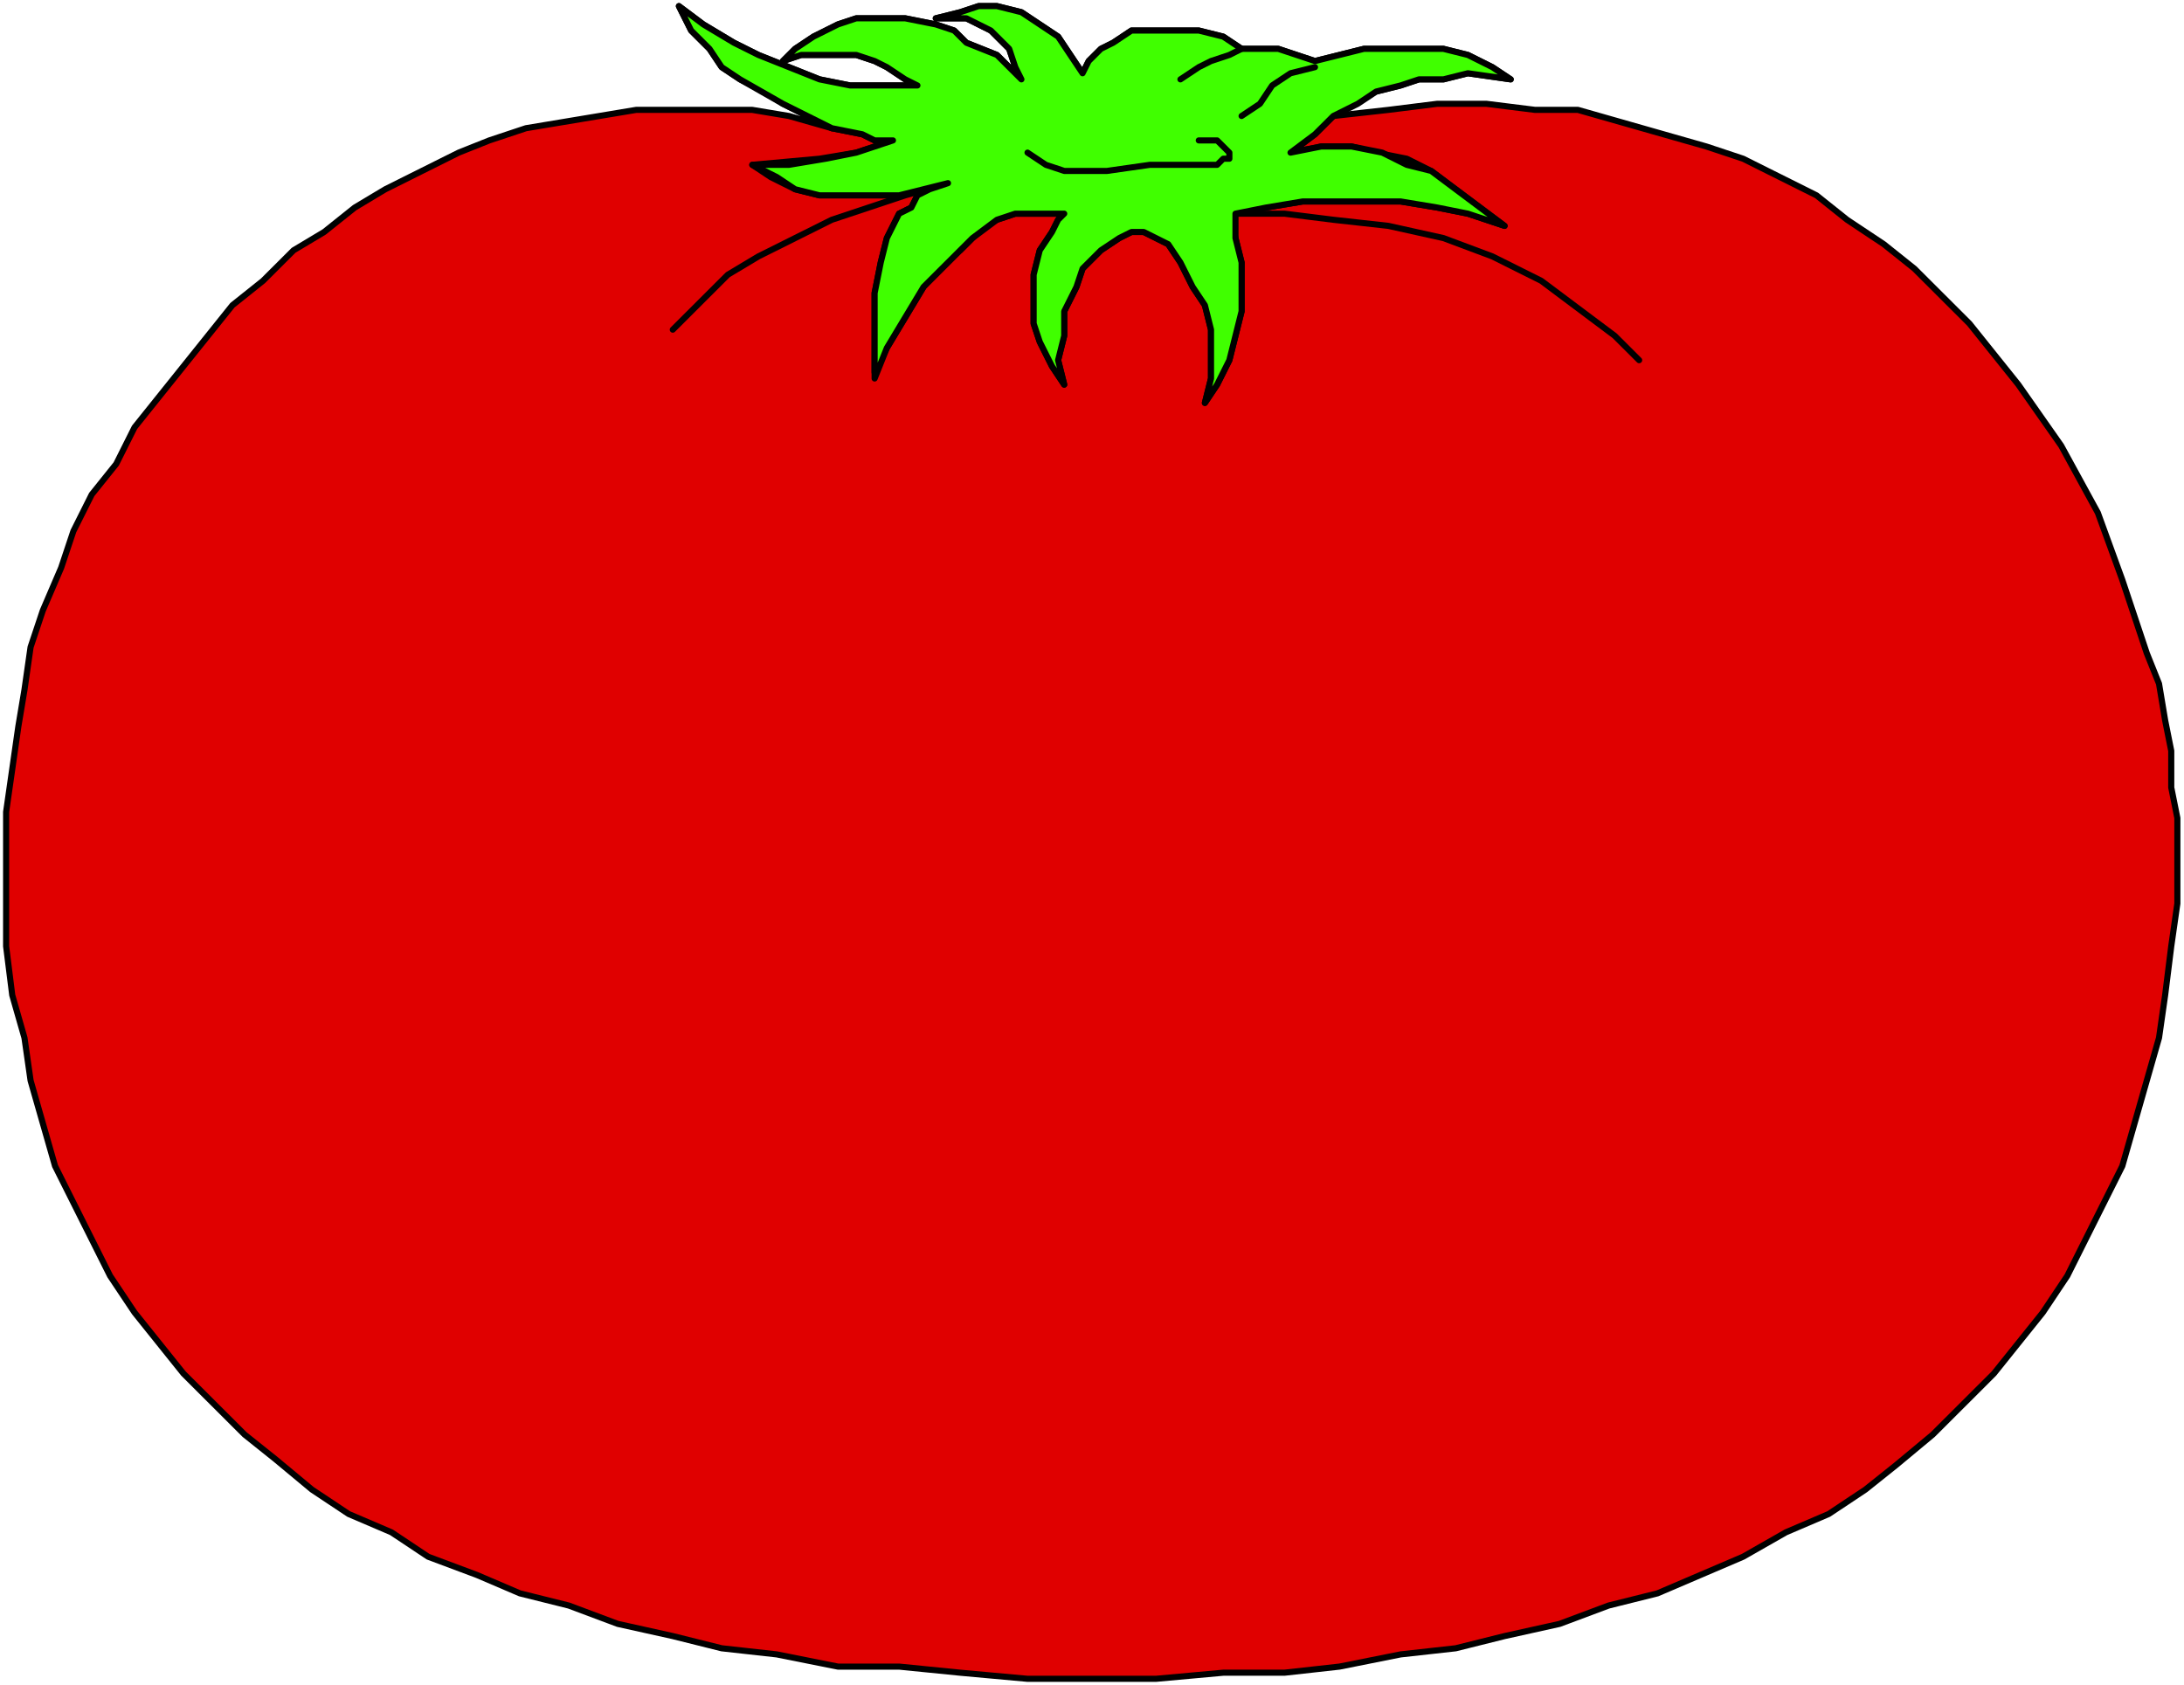<?xml version="1.0" encoding="UTF-8" standalone="no"?>
<svg
   xmlns:dc="http://purl.org/dc/elements/1.1/"
   xmlns:cc="http://creativecommons.org/ns#"
   xmlns:rdf="http://www.w3.org/1999/02/22-rdf-syntax-ns#"
   xmlns:svg="http://www.w3.org/2000/svg"
   xmlns="http://www.w3.org/2000/svg"
   xmlns:sodipodi="http://sodipodi.sourceforge.net/DTD/sodipodi-0.dtd"
   xmlns:inkscape="http://www.inkscape.org/namespaces/inkscape"
   version="1.0"
   width="75.671mm"
   height="58.402mm"
   id="svg34"
   sodipodi:docname="CS003377.WMF">
  <sodipodi:namedview
     pagecolor="#ffffff"
     bordercolor="#666666"
     borderopacity="1"
     objecttolerance="10"
     gridtolerance="10"
     guidetolerance="10"
     inkscape:pageopacity="0"
     inkscape:pageshadow="2"
     inkscape:window-width="640"
     inkscape:window-height="480"
     id="namedview36" />
  <defs
     id="defs6">
    <clipPath
       clipPathUnits="userSpaceOnUse"
       id="clipWmfPath1">
      <path
         d="M 0,0 L 285.933,0 L 285.933,220.667 L 0,220.667 z"
         id="path2" />
    </clipPath>
    <pattern
       id="WMFhbasepattern"
       patternUnits="userSpaceOnUse"
       width="6"
       height="6"
       x="0"
       y="0" />
  </defs>
  <path
     style="fill:#e00000;fill-rule:evenodd;fill-opacity:1;stroke:none;"
     clip-path="url(#clipWmfPath1)"
     d="  M 143.367,219.867   L 134.557,219.867   L 125.747,219.068   L 117.737,218.268   L 109.728,218.268   L 101.719,216.669   L 94.51,215.87   L 88.103,214.271   L 80.894,212.672   L 74.487,210.273   L 68.079,208.674   L 62.473,206.275   L 56.065,203.877   L 51.26,200.679   L 45.653,198.28   L 40.848,195.082   L 36.042,191.085   L 32.037,187.886   L 28.033,183.889   L 24.028,179.891   L 20.824,175.894   L 17.621,171.896   L 14.417,167.099   L 12.014,162.302   L 9.611,157.505   L 7.208,152.708   L 5.607,147.111   L 4.005,141.514   L 3.204,135.918   L 1.602,130.321   L 0.801,123.925   L 0.801,117.529   L 0.801,111.932   L 0.801,106.336   L 1.602,100.739   L 2.403,95.143   L 3.204,90.345   L 4.005,84.749   L 5.607,79.952   L 8.009,74.355   L 9.611,69.558   L 12.014,64.761   L 15.218,60.763   L 17.621,55.966   L 20.824,51.969   L 24.028,47.971   L 27.232,43.973   L 30.435,39.976   L 34.44,36.778   L 38.445,32.78   L 42.449,30.382   L 46.454,27.184   L 50.459,24.785   L 55.264,22.386   L 60.07,19.988   L 64.075,18.389   L 68.88,16.79   L 73.686,15.99   L 78.492,15.191   L 83.297,14.391   L 88.904,14.391   L 93.709,14.391   L 98.515,14.391   L 103.32,15.191   L 108.927,16.79   L 102.52,13.592   L 100.117,11.993   L 96.913,10.394   L 94.51,8.795   L 92.908,6.396   L 90.506,3.998   L 88.904,0.8   L 92.107,3.198   L 96.112,5.597   L 99.316,7.196   L 103.32,8.795   L 107.325,10.394   L 111.33,11.193   L 116.135,11.193   L 120.14,11.193   L 118.538,10.394   L 116.135,8.795   L 114.534,7.995   L 112.131,7.196   L 109.728,7.196   L 107.325,7.196   L 104.922,7.196   L 102.52,7.995   L 104.121,6.396   L 106.524,4.797   L 108.126,3.998   L 109.728,3.198   L 112.131,2.399   L 114.534,2.399   L 116.135,2.399   L 118.538,2.399   L 122.543,3.198   L 124.946,3.998   L 126.548,5.597   L 130.552,7.196   L 132.154,8.795   L 133.756,10.394   L 132.955,8.795   L 132.154,6.396   L 131.353,5.597   L 129.751,3.998   L 128.149,3.198   L 126.548,2.399   L 124.946,2.399   L 122.543,2.399   L 125.747,1.599   L 128.149,0.8   L 130.552,0.8   L 133.756,1.599   L 136.159,3.198   L 138.562,4.797   L 140.163,7.196   L 141.765,9.594   L 142.566,7.995   L 143.367,7.196   L 144.168,6.396   L 145.77,5.597   L 148.173,3.998   L 151.376,3.998   L 153.779,3.998   L 156.983,3.998   L 160.187,4.797   L 162.59,6.396   L 164.992,6.396   L 167.395,6.396   L 169.798,7.196   L 172.201,7.995   L 175.404,7.196   L 178.608,6.396   L 181.812,6.396   L 185.016,6.396   L 189.02,6.396   L 192.224,7.196   L 195.428,8.795   L 197.831,10.394   L 192.224,9.594   L 189.02,10.394   L 185.817,10.394   L 183.414,11.193   L 180.21,11.993   L 177.807,12.792   L 174.604,15.191   L 181.812,14.391   L 188.219,13.592   L 194.627,13.592   L 201.034,14.391   L 206.641,14.391   L 212.247,15.99   L 217.854,17.589   L 223.46,19.188   L 228.266,20.787   L 233.072,23.186   L 237.877,25.585   L 241.882,28.783   L 246.688,31.981   L 250.692,35.179   L 253.896,38.377   L 257.901,42.374   L 261.104,46.372   L 264.308,50.37   L 269.915,58.365   L 274.72,67.159   L 277.924,75.954   L 279.526,80.751   L 281.128,85.548   L 282.73,89.546   L 283.531,94.343   L 284.331,98.341   L 284.331,103.138   L 285.132,107.135   L 285.132,111.932   L 285.132,118.329   L 284.331,123.925   L 283.531,130.321   L 282.73,135.918   L 281.128,141.514   L 279.526,147.111   L 277.924,152.708   L 275.521,157.505   L 273.118,162.302   L 270.716,167.099   L 267.512,171.896   L 264.308,175.894   L 261.104,179.891   L 257.1,183.889   L 253.095,187.886   L 248.289,191.884   L 244.285,195.082   L 239.479,198.28   L 233.873,200.679   L 228.266,203.877   L 222.66,206.275   L 217.053,208.674   L 210.646,210.273   L 204.238,212.672   L 197.03,214.271   L 190.622,215.87   L 183.414,216.669   L 175.404,218.268   L 168.196,219.068   L 160.187,219.068   L 151.376,219.867   L 143.367,219.867  z "
     id="path8" />
  <path
     style="fill:none;stroke:#000000;stroke-width:0.801px;stroke-linecap:round;stroke-linejoin:round;stroke-miterlimit:4;stroke-dasharray:none;stroke-opacity:1;"
     clip-path="url(#clipWmfPath1)"
     d="  M 143.367,219.867   L 134.557,219.867   L 125.747,219.068   L 117.737,218.268   L 109.728,218.268   L 101.719,216.669   L 94.51,215.87   L 88.103,214.271   L 80.894,212.672   L 74.487,210.273   L 68.079,208.674   L 62.473,206.275   L 56.065,203.877   L 51.26,200.679   L 45.653,198.28   L 40.848,195.082   L 36.042,191.085   L 32.037,187.886   L 28.033,183.889   L 24.028,179.891   L 20.824,175.894   L 17.621,171.896   L 14.417,167.099   L 12.014,162.302   L 9.611,157.505   L 7.208,152.708   L 5.607,147.111   L 4.005,141.514   L 3.204,135.918   L 1.602,130.321   L 0.801,123.925   L 0.801,117.529   L 0.801,111.932   L 0.801,106.336   L 1.602,100.739   L 2.403,95.143   L 3.204,90.345   L 4.005,84.749   L 5.607,79.952   L 8.009,74.355   L 9.611,69.558   L 12.014,64.761   L 15.218,60.763   L 17.621,55.966   L 20.824,51.969   L 24.028,47.971   L 27.232,43.973   L 30.435,39.976   L 34.44,36.778   L 38.445,32.78   L 42.449,30.382   L 46.454,27.184   L 50.459,24.785   L 55.264,22.386   L 60.07,19.988   L 64.075,18.389   L 68.88,16.79   L 73.686,15.99   L 78.492,15.191   L 83.297,14.391   L 88.904,14.391   L 93.709,14.391   L 98.515,14.391   L 103.32,15.191   L 108.927,16.79   L 102.52,13.592   L 100.117,11.993   L 96.913,10.394   L 94.51,8.795   L 92.908,6.396   L 90.506,3.998   L 88.904,0.8   L 92.107,3.198   L 96.112,5.597   L 99.316,7.196   L 103.32,8.795   L 107.325,10.394   L 111.33,11.193   L 116.135,11.193   L 120.14,11.193   L 118.538,10.394   L 116.135,8.795   L 114.534,7.995   L 112.131,7.196   L 109.728,7.196   L 107.325,7.196   L 104.922,7.196   L 102.52,7.995   L 104.121,6.396   L 106.524,4.797   L 108.126,3.998   L 109.728,3.198   L 112.131,2.399   L 114.534,2.399   L 116.135,2.399   L 118.538,2.399   L 122.543,3.198   L 124.946,3.998   L 126.548,5.597   L 130.552,7.196   L 132.154,8.795   L 133.756,10.394   L 132.955,8.795   L 132.154,6.396   L 131.353,5.597   L 129.751,3.998   L 128.149,3.198   L 126.548,2.399   L 124.946,2.399   L 122.543,2.399   L 125.747,1.599   L 128.149,0.8   L 130.552,0.8   L 133.756,1.599   L 136.159,3.198   L 138.562,4.797   L 140.163,7.196   L 141.765,9.594   L 142.566,7.995   L 143.367,7.196   L 144.168,6.396   L 145.77,5.597   L 148.173,3.998   L 151.376,3.998   L 153.779,3.998   L 156.983,3.998   L 160.187,4.797   L 162.59,6.396   L 164.992,6.396   L 167.395,6.396   L 169.798,7.196   L 172.201,7.995   L 175.404,7.196   L 178.608,6.396   L 181.812,6.396   L 185.016,6.396   L 189.02,6.396   L 192.224,7.196   L 195.428,8.795   L 197.831,10.394   L 192.224,9.594   L 189.02,10.394   L 185.817,10.394   L 183.414,11.193   L 180.21,11.993   L 177.807,12.792   L 174.604,15.191   L 181.812,14.391   L 188.219,13.592   L 194.627,13.592   L 201.034,14.391   L 206.641,14.391   L 212.247,15.99   L 217.854,17.589   L 223.46,19.188   L 228.266,20.787   L 233.072,23.186   L 237.877,25.585   L 241.882,28.783   L 246.688,31.981   L 250.692,35.179   L 253.896,38.377   L 257.901,42.374   L 261.104,46.372   L 264.308,50.37   L 269.915,58.365   L 274.72,67.159   L 277.924,75.954   L 279.526,80.751   L 281.128,85.548   L 282.73,89.546   L 283.531,94.343   L 284.331,98.341   L 284.331,103.138   L 285.132,107.135   L 285.132,111.932   L 285.132,118.329   L 284.331,123.925   L 283.531,130.321   L 282.73,135.918   L 281.128,141.514   L 279.526,147.111   L 277.924,152.708   L 275.521,157.505   L 273.118,162.302   L 270.716,167.099   L 267.512,171.896   L 264.308,175.894   L 261.104,179.891   L 257.1,183.889   L 253.095,187.886   L 248.289,191.884   L 244.285,195.082   L 239.479,198.28   L 233.873,200.679   L 228.266,203.877   L 222.66,206.275   L 217.053,208.674   L 210.646,210.273   L 204.238,212.672   L 197.03,214.271   L 190.622,215.87   L 183.414,216.669   L 175.404,218.268   L 168.196,219.068   L 160.187,219.068   L 151.376,219.867   L 143.367,219.867  z "
     id="path10" />
  <path
     style="fill:none;stroke:#000000;stroke-width:0.801px;stroke-linecap:round;stroke-linejoin:round;stroke-miterlimit:4;stroke-dasharray:none;stroke-opacity:1;"
     clip-path="url(#clipWmfPath1)"
     d="  M 108.927,16.79   L 112.932,17.589   L 114.534,18.389   L 115.334,18.389   L 116.936,18.389   L 112.131,19.988   L 107.325,20.787   L 98.515,21.587   L 100.918,23.186   L 104.121,24.785   L 107.325,25.585   L 110.529,25.585   L 113.733,25.585   L 117.737,25.585   L 120.941,24.785   L 124.145,23.986   L 121.742,24.785   L 120.14,25.585   L 119.339,27.184   L 117.737,27.983   L 116.936,29.582   L 116.135,31.181   L 115.334,34.379   L 114.534,38.377   L 114.534,42.374   L 114.534,45.572   L 114.534,48.771   L 116.135,45.572   L 118.538,41.575   L 120.941,37.577   L 124.145,33.58   L 125.747,32.78   L 127.348,31.181   L 128.95,29.582   L 130.552,28.783   L 132.955,27.983   L 134.557,27.983   L 136.96,27.983   L 139.362,27.983   L 138.562,28.783   L 137.761,30.382   L 136.159,32.78   L 135.358,35.978   L 135.358,39.176   L 135.358,42.374   L 136.159,44.773   L 137.761,47.971   L 139.362,50.37   L 138.562,47.171   L 139.362,43.973   L 139.362,40.775   L 140.964,37.577   L 141.765,35.179   L 143.367,33.58   L 144.168,32.78   L 146.571,31.181   L 148.173,30.382   L 149.775,30.382   L 152.978,31.981   L 154.58,34.379   L 156.182,37.577   L 157.784,39.976   L 158.585,43.174   L 158.585,46.372   L 158.585,49.57   L 157.784,52.768   L 159.386,50.37   L 160.988,47.171   L 161.789,43.973   L 162.59,40.775   L 162.59,37.577   L 162.59,34.379   L 161.789,31.181   L 160.988,27.983   L 165.793,27.184   L 170.599,26.384   L 179.409,26.384   L 183.414,26.384   L 188.219,27.184   L 192.224,27.983   L 197.03,29.582   L 193.826,27.184   L 190.622,24.785   L 187.418,22.386   L 184.215,20.787   L 180.21,19.988   L 177.006,19.188   L 173.002,19.188   L 168.997,19.988   L 172.201,17.589   L 174.604,15.191  "
     id="path12" />
  <path
     style="fill:none;stroke:#000000;stroke-width:0.801px;stroke-linecap:round;stroke-linejoin:round;stroke-miterlimit:4;stroke-dasharray:none;stroke-opacity:1;"
     clip-path="url(#clipWmfPath1)"
     d="  M 172.201,8.795   L 168.997,9.594   L 166.594,11.193   L 164.992,13.592   L 162.59,15.191  "
     id="path14" />
  <path
     style="fill:none;stroke:#000000;stroke-width:0.801px;stroke-linecap:round;stroke-linejoin:round;stroke-miterlimit:4;stroke-dasharray:none;stroke-opacity:1;"
     clip-path="url(#clipWmfPath1)"
     d="  M 154.58,10.394   L 156.983,8.795   L 158.585,7.995   L 160.988,7.196   L 162.59,6.396  "
     id="path16" />
  <path
     style="fill:none;stroke:#000000;stroke-width:0.801px;stroke-linecap:round;stroke-linejoin:round;stroke-miterlimit:4;stroke-dasharray:none;stroke-opacity:1;"
     clip-path="url(#clipWmfPath1)"
     d="  M 156.983,18.389   L 159.386,18.389   L 160.187,19.188   L 160.988,19.988   L 160.988,19.988   L 160.187,20.787   L 159.386,21.587   L 157.784,21.587   L 156.182,21.587   L 152.978,21.587   L 150.576,21.587   L 144.969,22.386   L 142.566,22.386   L 139.362,22.386   L 136.96,21.587   L 134.557,19.988  "
     id="path18" />
  <path
     style="fill:none;stroke:#000000;stroke-width:0.801px;stroke-linecap:round;stroke-linejoin:round;stroke-miterlimit:4;stroke-dasharray:none;stroke-opacity:1;"
     clip-path="url(#clipWmfPath1)"
     d="  M 124.145,23.986   L 118.538,25.585   L 113.733,27.184   L 108.927,28.783   L 104.121,31.181   L 99.316,33.58   L 95.311,35.978   L 92.107,39.176   L 88.103,43.174  "
     id="path20" />
  <path
     style="fill:none;stroke:#000000;stroke-width:0.801px;stroke-linecap:round;stroke-linejoin:round;stroke-miterlimit:4;stroke-dasharray:none;stroke-opacity:1;"
     clip-path="url(#clipWmfPath1)"
     d="  M 160.988,27.983   L 168.196,27.983   L 174.604,28.783   L 181.812,29.582   L 189.02,31.181   L 195.428,33.58   L 198.632,35.179   L 201.835,36.778   L 205.039,39.176   L 208.243,41.575   L 211.446,43.973   L 214.65,47.171  "
     id="path22" />
  <path
     style="fill:#40ff00;fill-rule:evenodd;fill-opacity:1;stroke:none;"
     clip-path="url(#clipWmfPath1)"
     d="  M 116.936,18.389   L 114.534,18.389   L 112.932,17.589   L 108.927,16.79   L 102.52,13.592   L 96.913,10.394   L 94.51,8.795   L 92.908,6.396   L 90.506,3.998   L 88.904,0.8   L 92.107,3.198   L 96.112,5.597   L 99.316,7.196   L 103.32,8.795   L 107.325,10.394   L 111.33,11.193   L 116.135,11.193   L 120.14,11.193   L 118.538,10.394   L 116.135,8.795   L 114.534,7.995   L 112.131,7.196   L 109.728,7.196   L 107.325,7.196   L 104.922,7.196   L 102.52,7.995   L 104.121,6.396   L 106.524,4.797   L 108.126,3.998   L 109.728,3.198   L 112.131,2.399   L 114.534,2.399   L 116.135,2.399   L 118.538,2.399   L 122.543,3.198   L 124.946,3.998   L 126.548,5.597   L 130.552,7.196   L 132.154,8.795   L 133.756,10.394   L 132.955,8.795   L 132.154,6.396   L 131.353,5.597   L 129.751,3.998   L 128.149,3.198   L 126.548,2.399   L 124.946,2.399   L 122.543,2.399   L 125.747,1.599   L 128.149,0.8   L 130.552,0.8   L 133.756,1.599   L 136.159,3.198   L 138.562,4.797   L 140.163,7.196   L 141.765,9.594   L 142.566,7.995   L 143.367,7.196   L 144.168,6.396   L 145.77,5.597   L 148.173,3.998   L 151.376,3.998   L 153.779,3.998   L 156.983,3.998   L 160.187,4.797   L 162.59,6.396   L 164.992,6.396   L 167.395,6.396   L 169.798,7.196   L 172.201,7.995   L 175.404,7.196   L 178.608,6.396   L 181.812,6.396   L 185.016,6.396   L 189.02,6.396   L 192.224,7.196   L 195.428,8.795   L 197.831,10.394   L 192.224,9.594   L 189.02,10.394   L 185.817,10.394   L 183.414,11.193   L 180.21,11.993   L 177.807,13.592   L 174.604,15.191   L 172.201,17.589   L 168.997,19.988   L 173.002,19.188   L 177.006,19.188   L 181.011,19.988   L 184.215,21.587   L 187.418,22.386   L 190.622,24.785   L 193.826,27.184   L 197.03,29.582   L 192.224,27.983   L 188.219,27.184   L 183.414,26.384   L 179.409,26.384   L 174.604,26.384   L 170.599,26.384   L 165.793,27.184   L 161.789,27.983   L 161.789,31.181   L 162.59,34.379   L 162.59,37.577   L 162.59,40.775   L 161.789,43.973   L 160.988,47.171   L 159.386,50.37   L 157.784,52.768   L 158.585,49.57   L 158.585,46.372   L 158.585,43.174   L 157.784,39.976   L 156.182,37.577   L 154.58,34.379   L 152.978,31.981   L 149.775,30.382   L 148.173,30.382   L 146.571,31.181   L 144.168,32.78   L 141.765,35.179   L 140.964,37.577   L 139.362,40.775   L 139.362,43.973   L 138.562,47.171   L 139.362,50.37   L 137.761,47.971   L 136.159,44.773   L 135.358,42.374   L 135.358,39.176   L 135.358,35.978   L 136.159,32.78   L 137.761,30.382   L 138.562,28.783   L 139.362,27.983   L 136.96,27.983   L 134.557,27.983   L 132.955,27.983   L 130.552,28.783   L 127.348,31.181   L 124.145,34.379   L 120.941,37.577   L 118.538,41.575   L 116.135,45.572   L 114.534,49.57   L 114.534,45.572   L 114.534,42.374   L 114.534,38.377   L 115.334,34.379   L 116.135,31.181   L 117.737,27.983   L 119.339,27.184   L 120.14,25.585   L 121.742,24.785   L 124.145,23.986   L 120.941,24.785   L 117.737,25.585   L 114.534,25.585   L 110.529,25.585   L 107.325,25.585   L 104.121,24.785   L 101.719,23.186   L 98.515,21.587   L 103.32,21.587   L 108.126,20.787   L 112.131,19.988   L 116.936,18.389  z "
     id="path24" />
  <path
     style="fill:none;stroke:#000000;stroke-width:0.801px;stroke-linecap:round;stroke-linejoin:round;stroke-miterlimit:4;stroke-dasharray:none;stroke-opacity:1;"
     clip-path="url(#clipWmfPath1)"
     d="  M 116.936,18.389   L 114.534,18.389   L 112.932,17.589   L 108.927,16.79   L 102.52,13.592   L 96.913,10.394   L 94.51,8.795   L 92.908,6.396   L 90.506,3.998   L 88.904,0.8   L 92.107,3.198   L 96.112,5.597   L 99.316,7.196   L 103.32,8.795   L 107.325,10.394   L 111.33,11.193   L 116.135,11.193   L 120.14,11.193   L 118.538,10.394   L 116.135,8.795   L 114.534,7.995   L 112.131,7.196   L 109.728,7.196   L 107.325,7.196   L 104.922,7.196   L 102.52,7.995   L 104.121,6.396   L 106.524,4.797   L 108.126,3.998   L 109.728,3.198   L 112.131,2.399   L 114.534,2.399   L 116.135,2.399   L 118.538,2.399   L 122.543,3.198   L 124.946,3.998   L 126.548,5.597   L 130.552,7.196   L 132.154,8.795   L 133.756,10.394   L 132.955,8.795   L 132.154,6.396   L 131.353,5.597   L 129.751,3.998   L 128.149,3.198   L 126.548,2.399   L 124.946,2.399   L 122.543,2.399   L 125.747,1.599   L 128.149,0.8   L 130.552,0.8   L 133.756,1.599   L 136.159,3.198   L 138.562,4.797   L 140.163,7.196   L 141.765,9.594   L 142.566,7.995   L 143.367,7.196   L 144.168,6.396   L 145.77,5.597   L 148.173,3.998   L 151.376,3.998   L 153.779,3.998   L 156.983,3.998   L 160.187,4.797   L 162.59,6.396   L 164.992,6.396   L 167.395,6.396   L 169.798,7.196   L 172.201,7.995   L 175.404,7.196   L 178.608,6.396   L 181.812,6.396   L 185.016,6.396   L 189.02,6.396   L 192.224,7.196   L 195.428,8.795   L 197.831,10.394   L 192.224,9.594   L 189.02,10.394   L 185.817,10.394   L 183.414,11.193   L 180.21,11.993   L 177.807,13.592   L 174.604,15.191   L 172.201,17.589   L 168.997,19.988   L 173.002,19.188   L 177.006,19.188   L 181.011,19.988   L 184.215,21.587   L 187.418,22.386   L 190.622,24.785   L 193.826,27.184   L 197.03,29.582   L 192.224,27.983   L 188.219,27.184   L 183.414,26.384   L 179.409,26.384   L 174.604,26.384   L 170.599,26.384   L 165.793,27.184   L 161.789,27.983   L 161.789,31.181   L 162.59,34.379   L 162.59,37.577   L 162.59,40.775   L 161.789,43.973   L 160.988,47.171   L 159.386,50.37   L 157.784,52.768   L 158.585,49.57   L 158.585,46.372   L 158.585,43.174   L 157.784,39.976   L 156.182,37.577   L 154.58,34.379   L 152.978,31.981   L 149.775,30.382   L 148.173,30.382   L 146.571,31.181   L 144.168,32.78   L 141.765,35.179   L 140.964,37.577   L 139.362,40.775   L 139.362,43.973   L 138.562,47.171   L 139.362,50.37   L 137.761,47.971   L 136.159,44.773   L 135.358,42.374   L 135.358,39.176   L 135.358,35.978   L 136.159,32.78   L 137.761,30.382   L 138.562,28.783   L 139.362,27.983   L 136.96,27.983   L 134.557,27.983   L 132.955,27.983   L 130.552,28.783   L 127.348,31.181   L 124.145,34.379   L 120.941,37.577   L 118.538,41.575   L 116.135,45.572   L 114.534,49.57   L 114.534,45.572   L 114.534,42.374   L 114.534,38.377   L 115.334,34.379   L 116.135,31.181   L 117.737,27.983   L 119.339,27.184   L 120.14,25.585   L 121.742,24.785   L 124.145,23.986   L 120.941,24.785   L 117.737,25.585   L 114.534,25.585   L 110.529,25.585   L 107.325,25.585   L 104.121,24.785   L 101.719,23.186   L 98.515,21.587   L 103.32,21.587   L 108.126,20.787   L 112.131,19.988   L 116.936,18.389  z "
     id="path26" />
  <path
     style="fill:none;stroke:#000000;stroke-width:0.801px;stroke-linecap:round;stroke-linejoin:round;stroke-miterlimit:4;stroke-dasharray:none;stroke-opacity:1;"
     clip-path="url(#clipWmfPath1)"
     d="  M 154.58,10.394   L 156.983,8.795   L 158.585,7.995   L 160.988,7.196   L 162.59,6.396  "
     id="path28" />
  <path
     style="fill:none;stroke:#000000;stroke-width:0.801px;stroke-linecap:round;stroke-linejoin:round;stroke-miterlimit:4;stroke-dasharray:none;stroke-opacity:1;"
     clip-path="url(#clipWmfPath1)"
     d="  M 172.201,8.795   L 168.997,9.594   L 166.594,11.193   L 164.992,13.592   L 162.59,15.191  "
     id="path30" />
  <path
     style="fill:none;stroke:#000000;stroke-width:0.801px;stroke-linecap:round;stroke-linejoin:round;stroke-miterlimit:4;stroke-dasharray:none;stroke-opacity:1;"
     clip-path="url(#clipWmfPath1)"
     d="  M 156.983,18.389   L 159.386,18.389   L 160.187,19.188   L 160.988,19.988   L 160.988,20.787   L 160.187,20.787   L 159.386,21.587   L 157.784,21.587   L 156.182,21.587   L 152.978,21.587   L 150.576,21.587   L 144.969,22.386   L 142.566,22.386   L 139.362,22.386   L 136.96,21.587   L 134.557,19.988  "
     id="path32" />
</svg>
